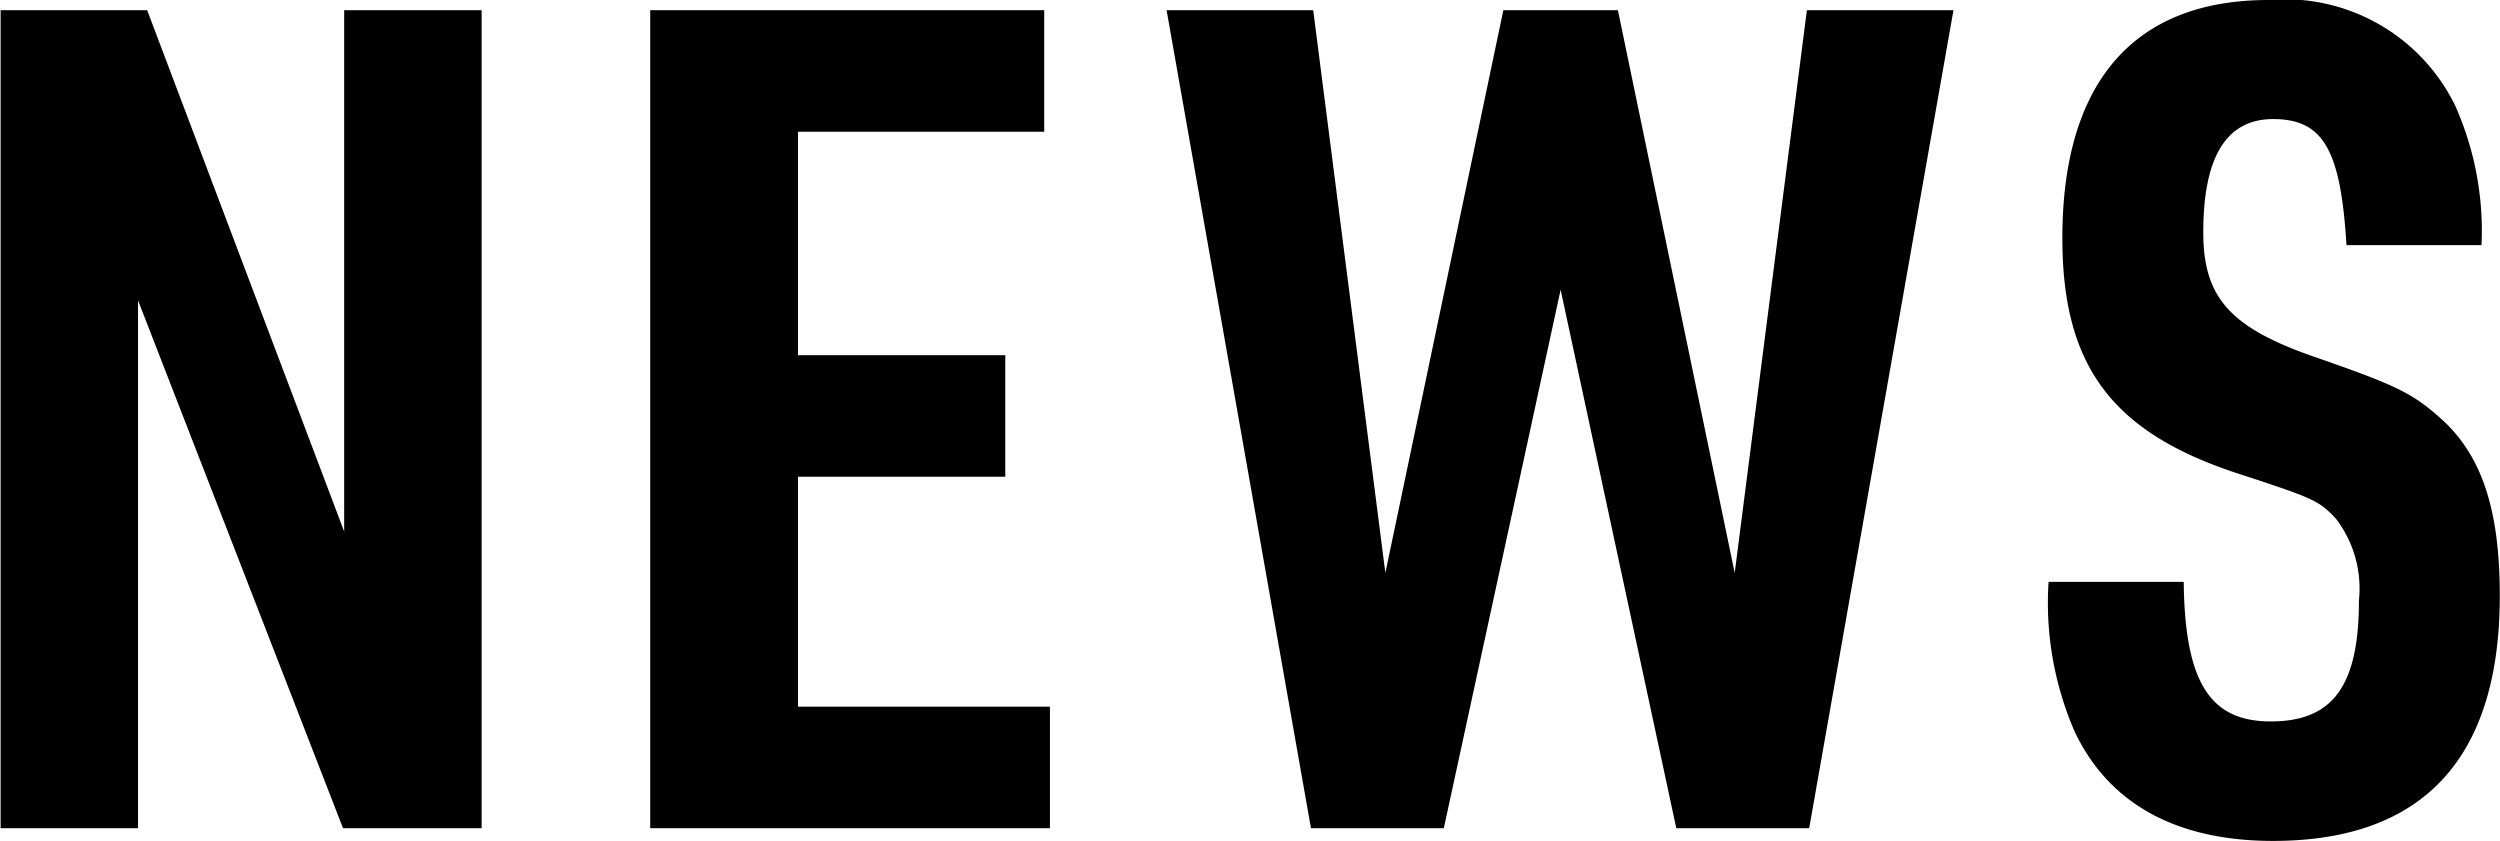 <svg xmlns="http://www.w3.org/2000/svg" width="61.094" height="20.56" viewBox="0 0 61.094 20.56">
  <defs>
    <style>
      .cls-1 {
        fill-rule: evenodd;
      }
    </style>
  </defs>
  <path id="ttl_news.svg" class="cls-1" d="M501.39,3135.43h3.358v-12.9l5.01,12.9h3.387v-19.99h-3.359v12.74l-4.814-12.74H501.39v19.99Zm15.875,0h9.768v-2.97h-6.157v-5.62h5.066v-2.97h-5.066v-5.46h6.017v-2.97h-9.628v19.99Zm16.147,0h3.246l2.855-13.16,2.827,13.16h3.247l3.526-19.99h-3.582l-1.764,13.75-2.854-13.75h-2.8l-2.883,13.75-1.763-13.75h-3.583Zm18.025-6.02a7.9,7.9,0,0,0,.643,3.67c0.84,1.76,2.491,2.66,4.842,2.66,3.667,0,5.542-2.02,5.542-5.99,0-2.13-.448-3.47-1.483-4.37-0.7-.62-1.148-0.81-3.163-1.51-1.959-.7-2.6-1.43-2.6-3,0-1.84.56-2.77,1.707-2.77,1.232,0,1.652.76,1.792,3.08h3.3a7.509,7.509,0,0,0-.644-3.41,4.628,4.628,0,0,0-4.562-2.58c-3.3,0-5.037,2.02-5.037,5.82,0,3.11,1.2,4.73,4.254,5.74,1.9,0.62,2.015.67,2.435,1.12a2.81,2.81,0,0,1,.559,1.99c0,2.1-.643,2.96-2.155,2.96-1.483,0-2.1-.95-2.127-3.41h-3.3Z" transform="translate(-501.375 -3115.19)"/>
</svg>
